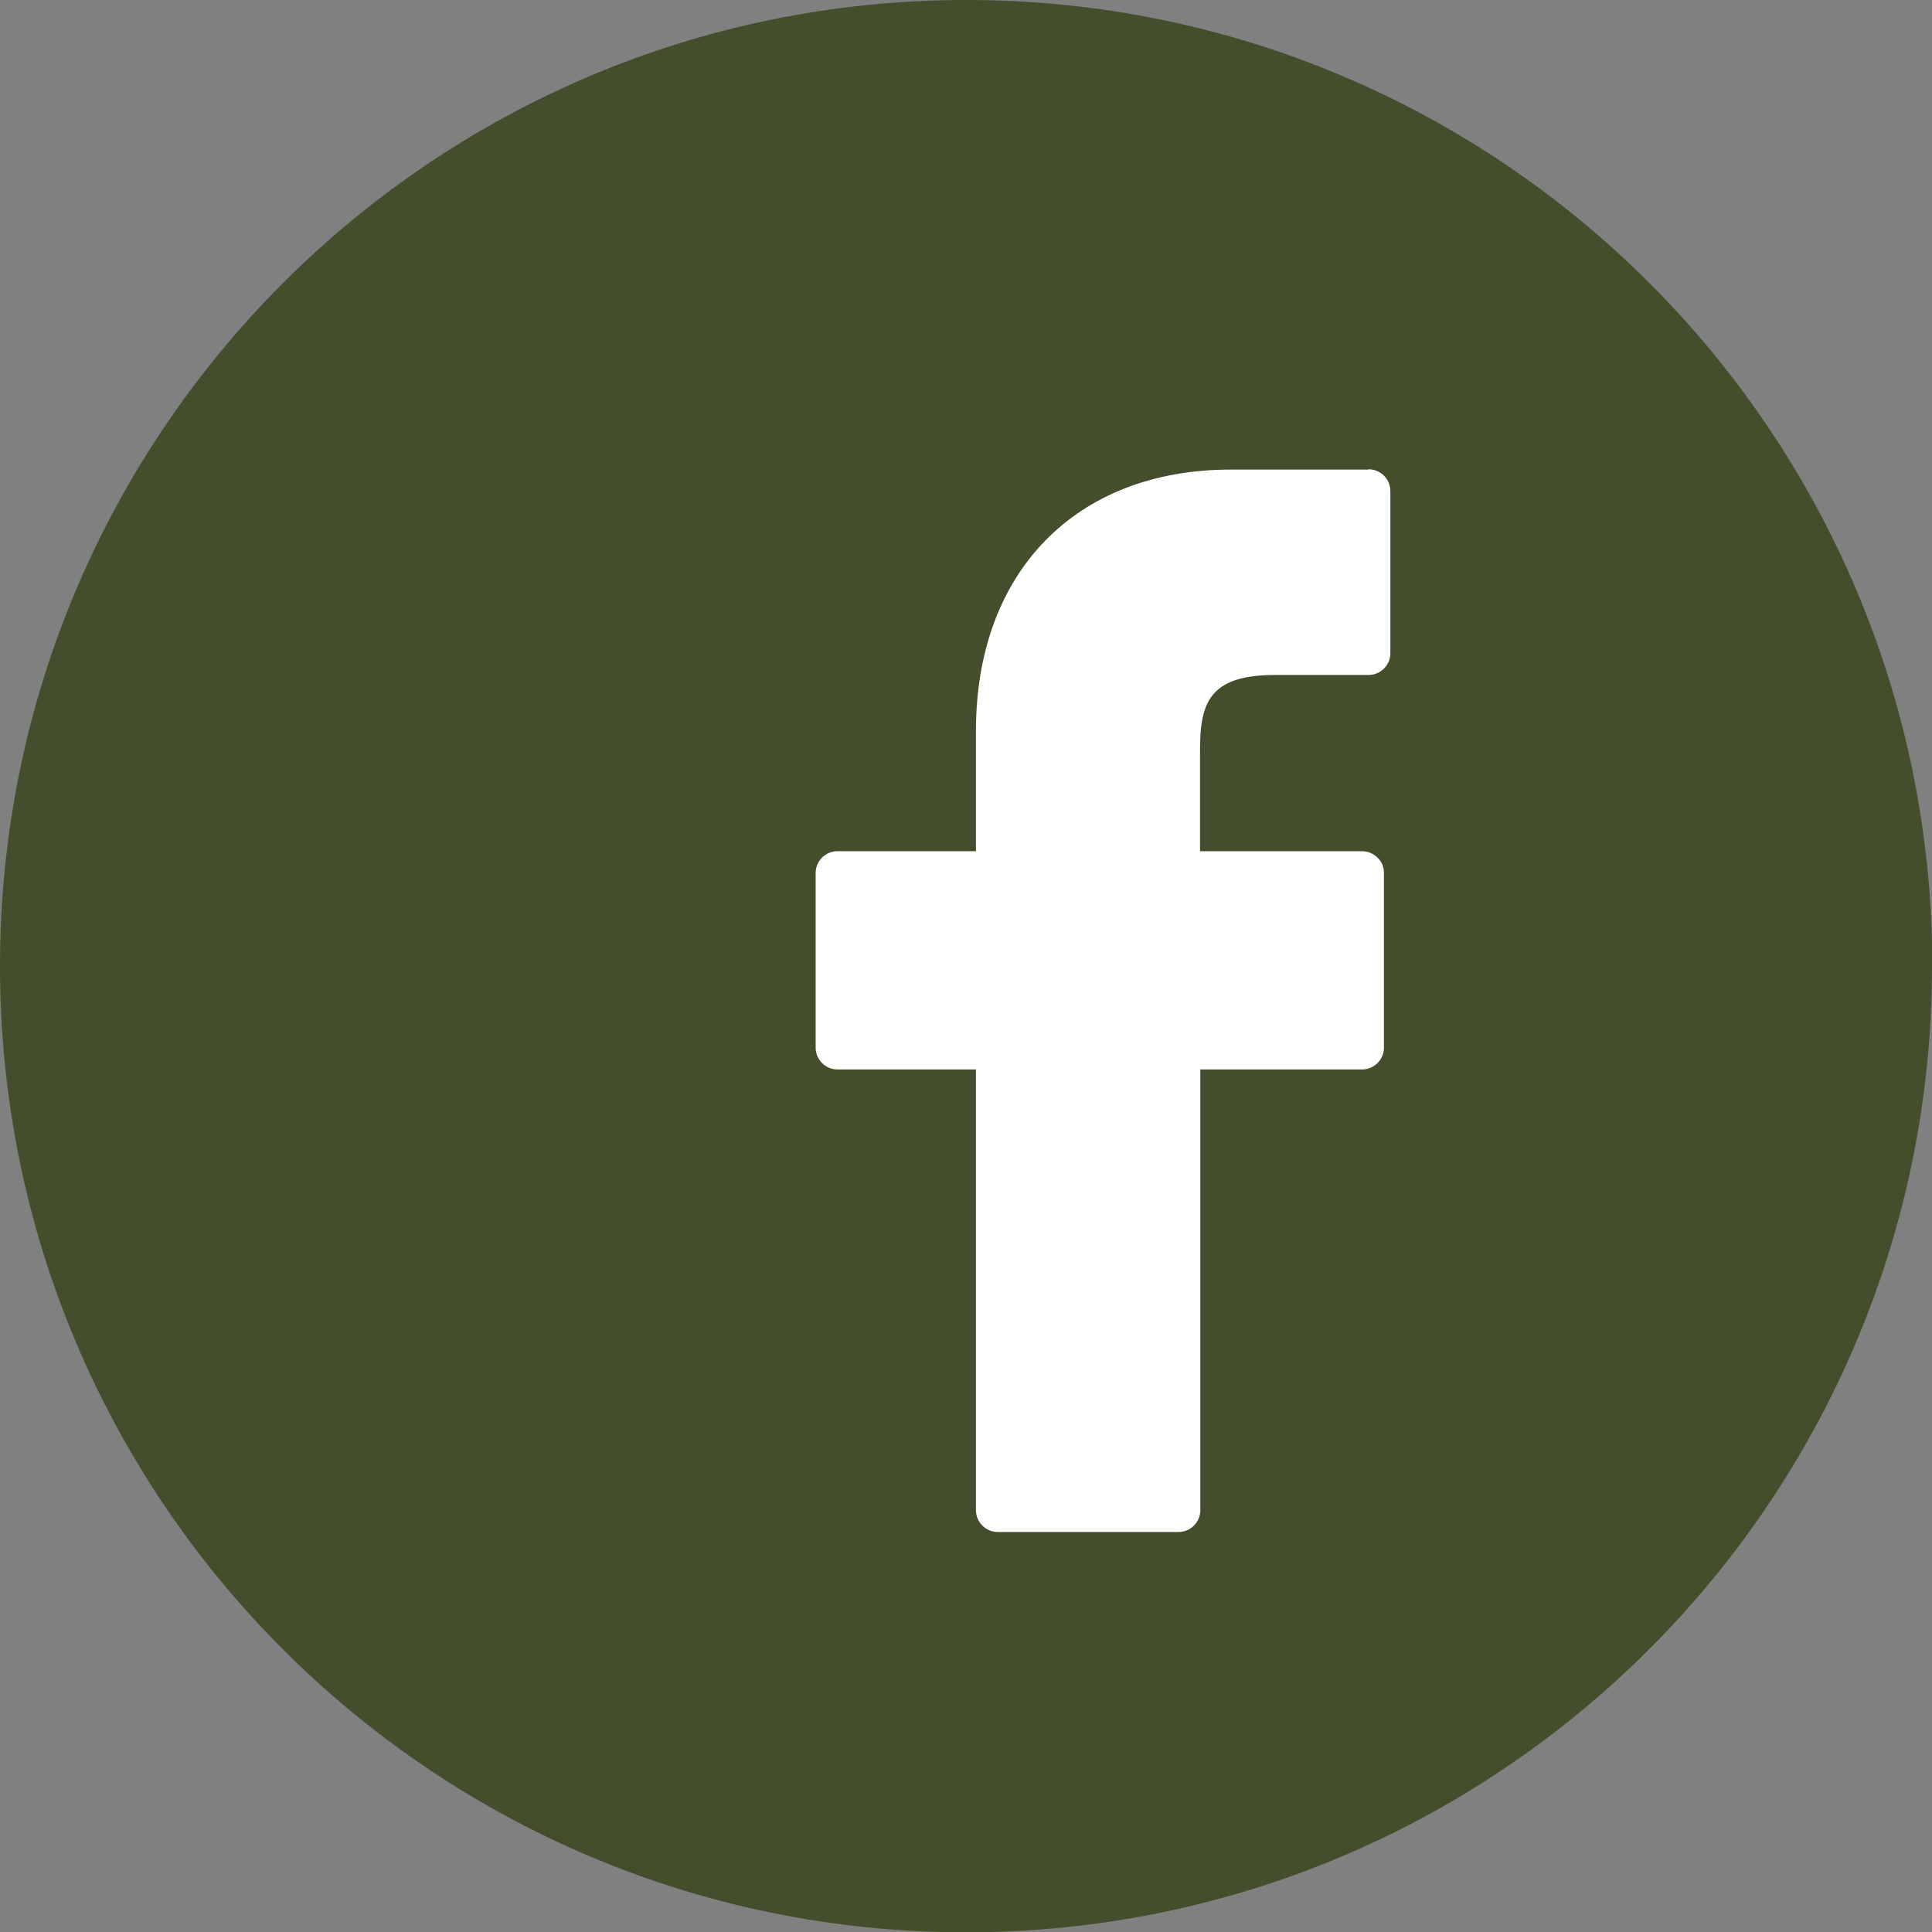<?xml version="1.0" encoding="UTF-8"?>
<svg id="Capa_2" data-name="Capa 2" xmlns="http://www.w3.org/2000/svg" viewBox="0 0 63.03 63.03">
  <rect x="0" y="0" width="63.03" height="63.03" fill="#808080" stroke="none"/>
  <defs>
    <style>
      .cls-1 {
        fill: #434e2d;
      }

      .cls-1, .cls-2 {
        stroke-width: 0px;
      }

      .cls-2 {
        fill: #fff;
      }
    </style>
  </defs>
  <g id="Capa_1-2" data-name="Capa 1">
    <g>
      <path class="cls-1" d="M63.03,31.52c0,17.41-14.11,31.52-31.52,31.52S0,48.92,0,31.52,14.11,0,31.52,0s31.52,14.11,31.52,31.52"/>
      <path class="cls-2" d="M44.64,15.32h-4.49c-5.05,0-8.31,3.34-8.31,8.52v3.93h-4.52c-.39,0-.71.32-.71.71v5.7c0,.39.32.71.71.71h4.52v14.38c0,.39.32.71.71.71h5.9c.39,0,.71-.32.71-.71v-14.38h5.28c.39,0,.71-.32.71-.71v-5.7c0-.19-.07-.37-.21-.5-.13-.13-.31-.21-.5-.21h-5.29v-3.33c0-1.6.38-2.42,2.47-2.42h3.03c.39,0,.71-.32.71-.71v-5.29c0-.39-.32-.71-.71-.71"/>
    </g>
  </g>
</svg>